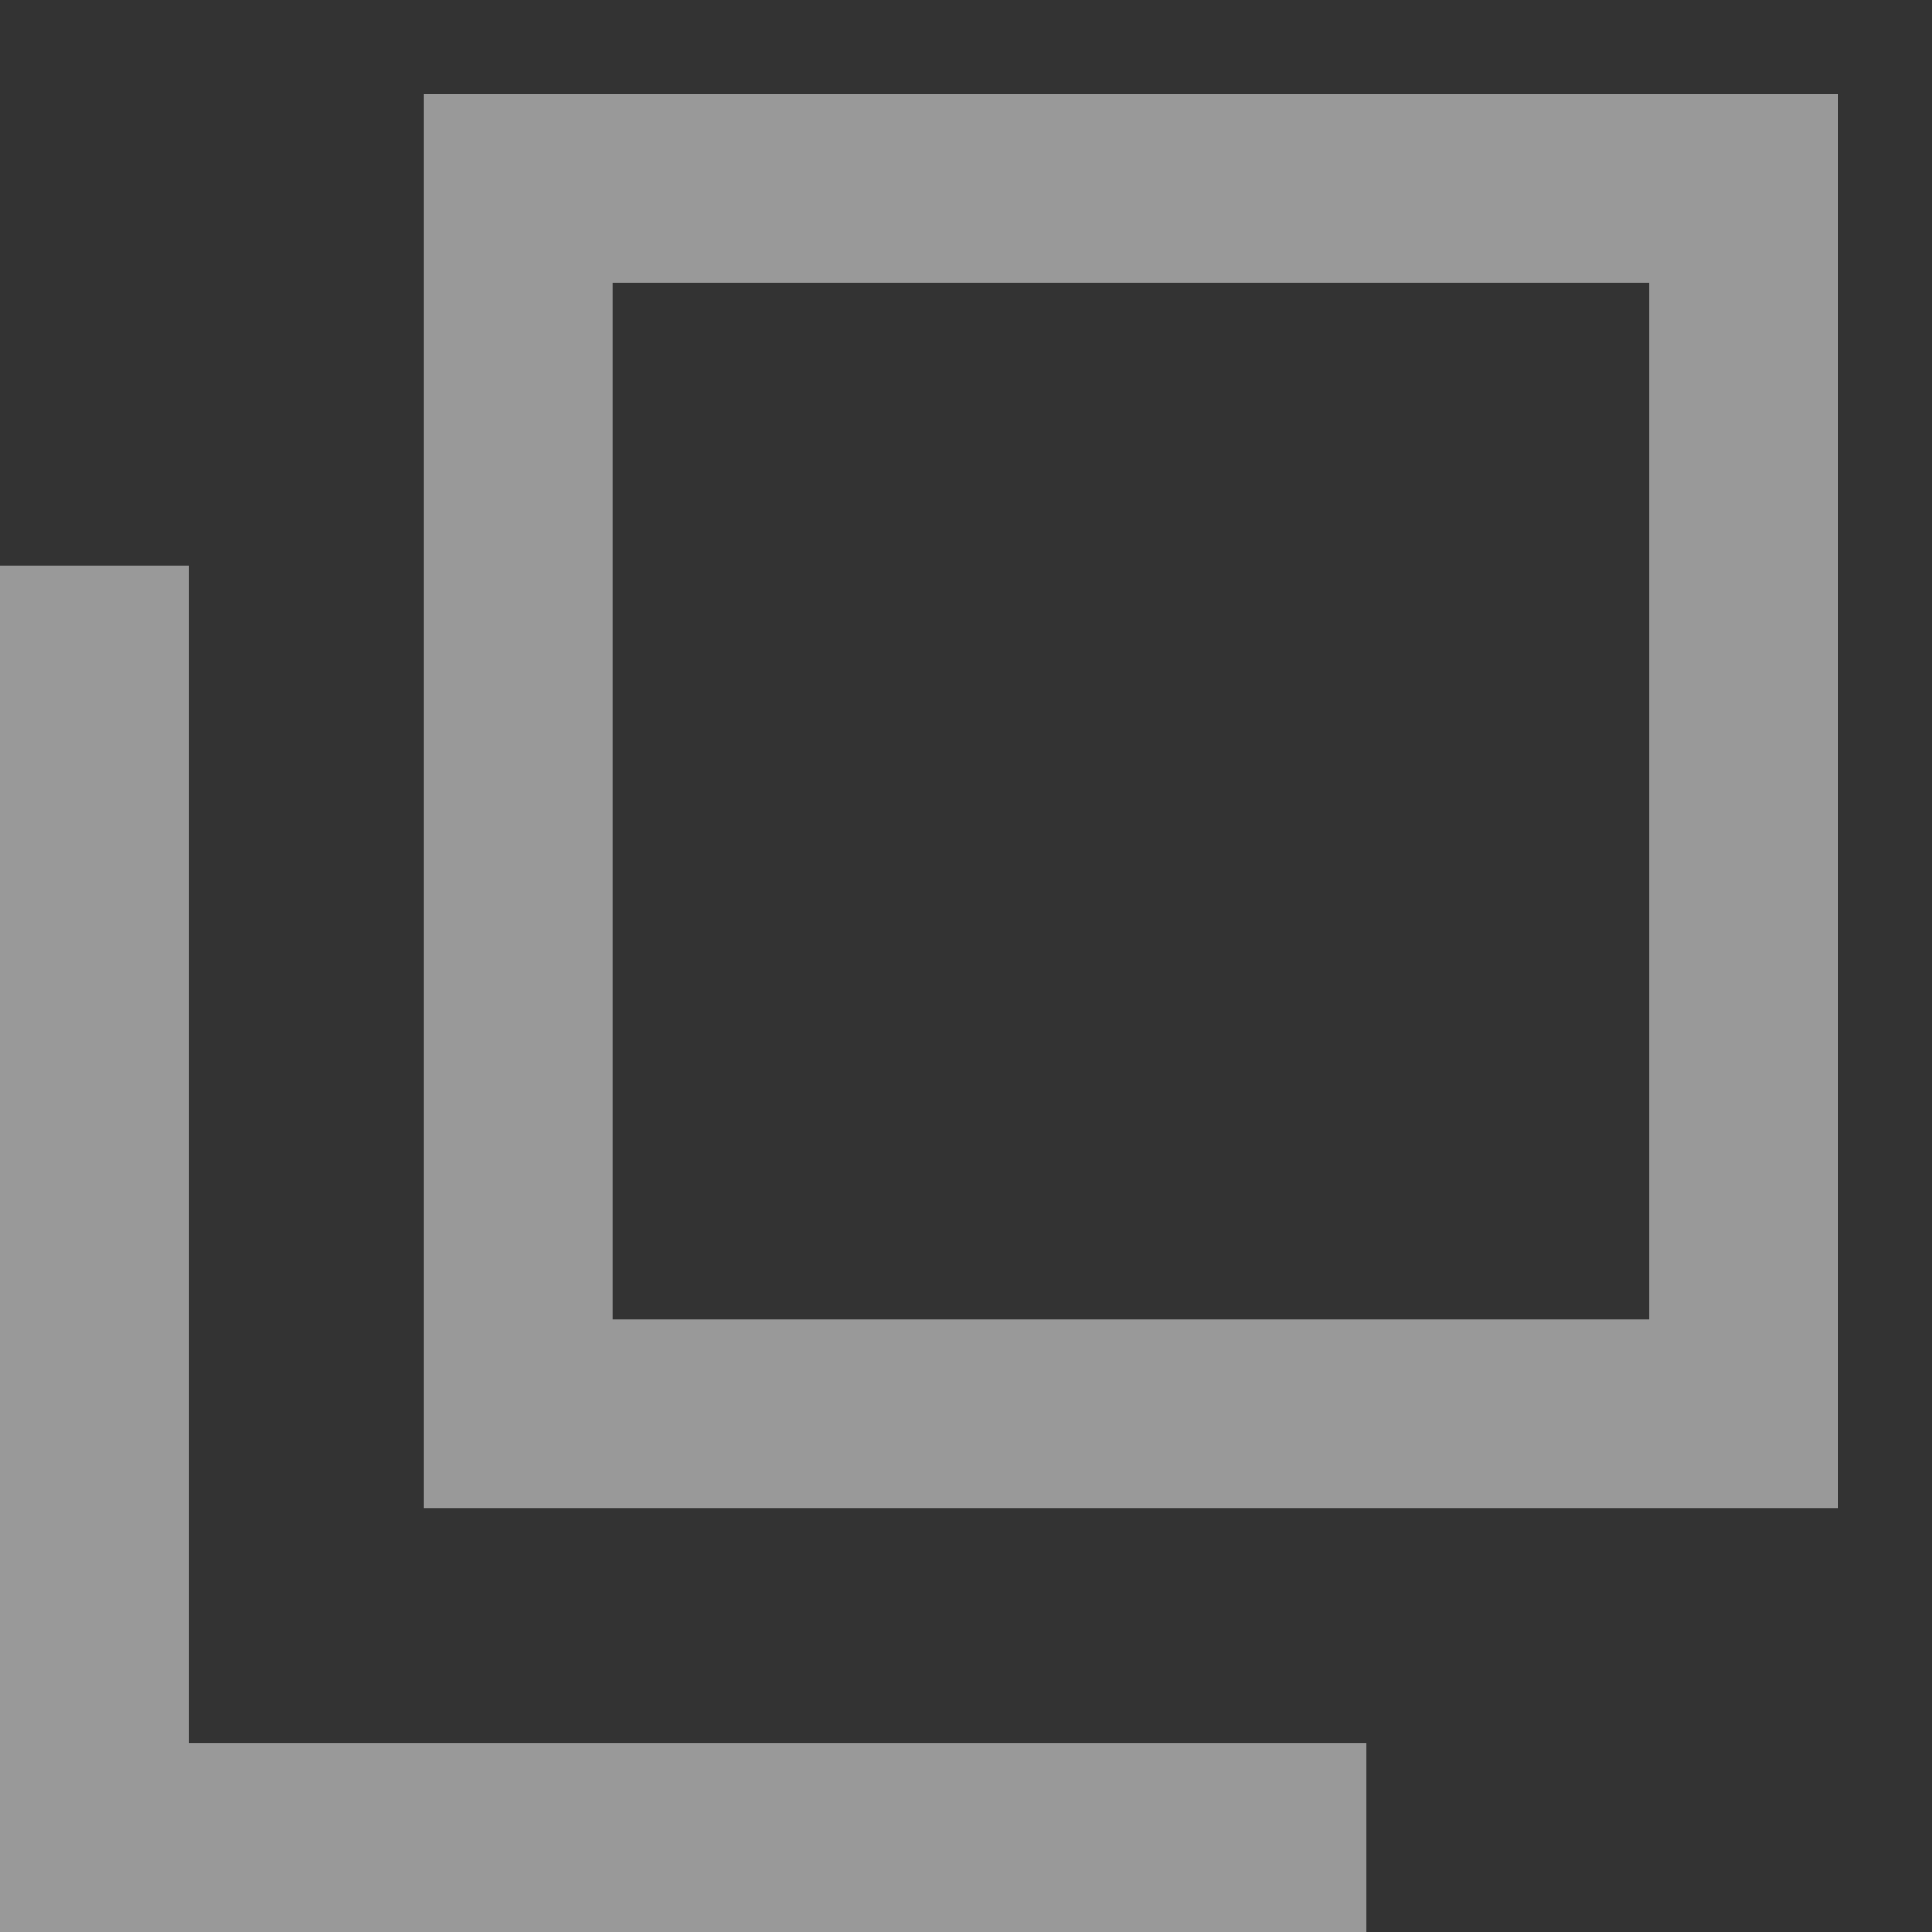 <svg xmlns="http://www.w3.org/2000/svg" viewBox="0 0 20.5 20.5">
  <rect x="0" y="0" width="20.5" height="20.5" fill="#333333" stroke="none"/>
  <defs>
    <style>
      .cls-7,.cls-8{fill:none;}
      .cls-6{clip-path:url(#clip-path-3);}
      .cls-7,.cls-8{stroke:rgba(255,255,255,.5);}
      .cls-7{stroke-width:4px;}
      .cls-8{stroke-width:3px;}
    </style>
    <clipPath id="clip-path-3" transform="translate(0 1)">
      <rect class="cls-2" x="4.5" width="15" height="15"/>
    </clipPath>
  </defs>
    <g class="cls-5">
      <g class="cls-6">
        <polygon class="cls-7" points="4.5 1 19.5 1 19.5 16 13.4 16 4.5 16 4.5 1"/>
      </g>
    </g>
  <polyline class="cls-8" points="0.5 6 0.5 20 14.5 20"/>
</svg>